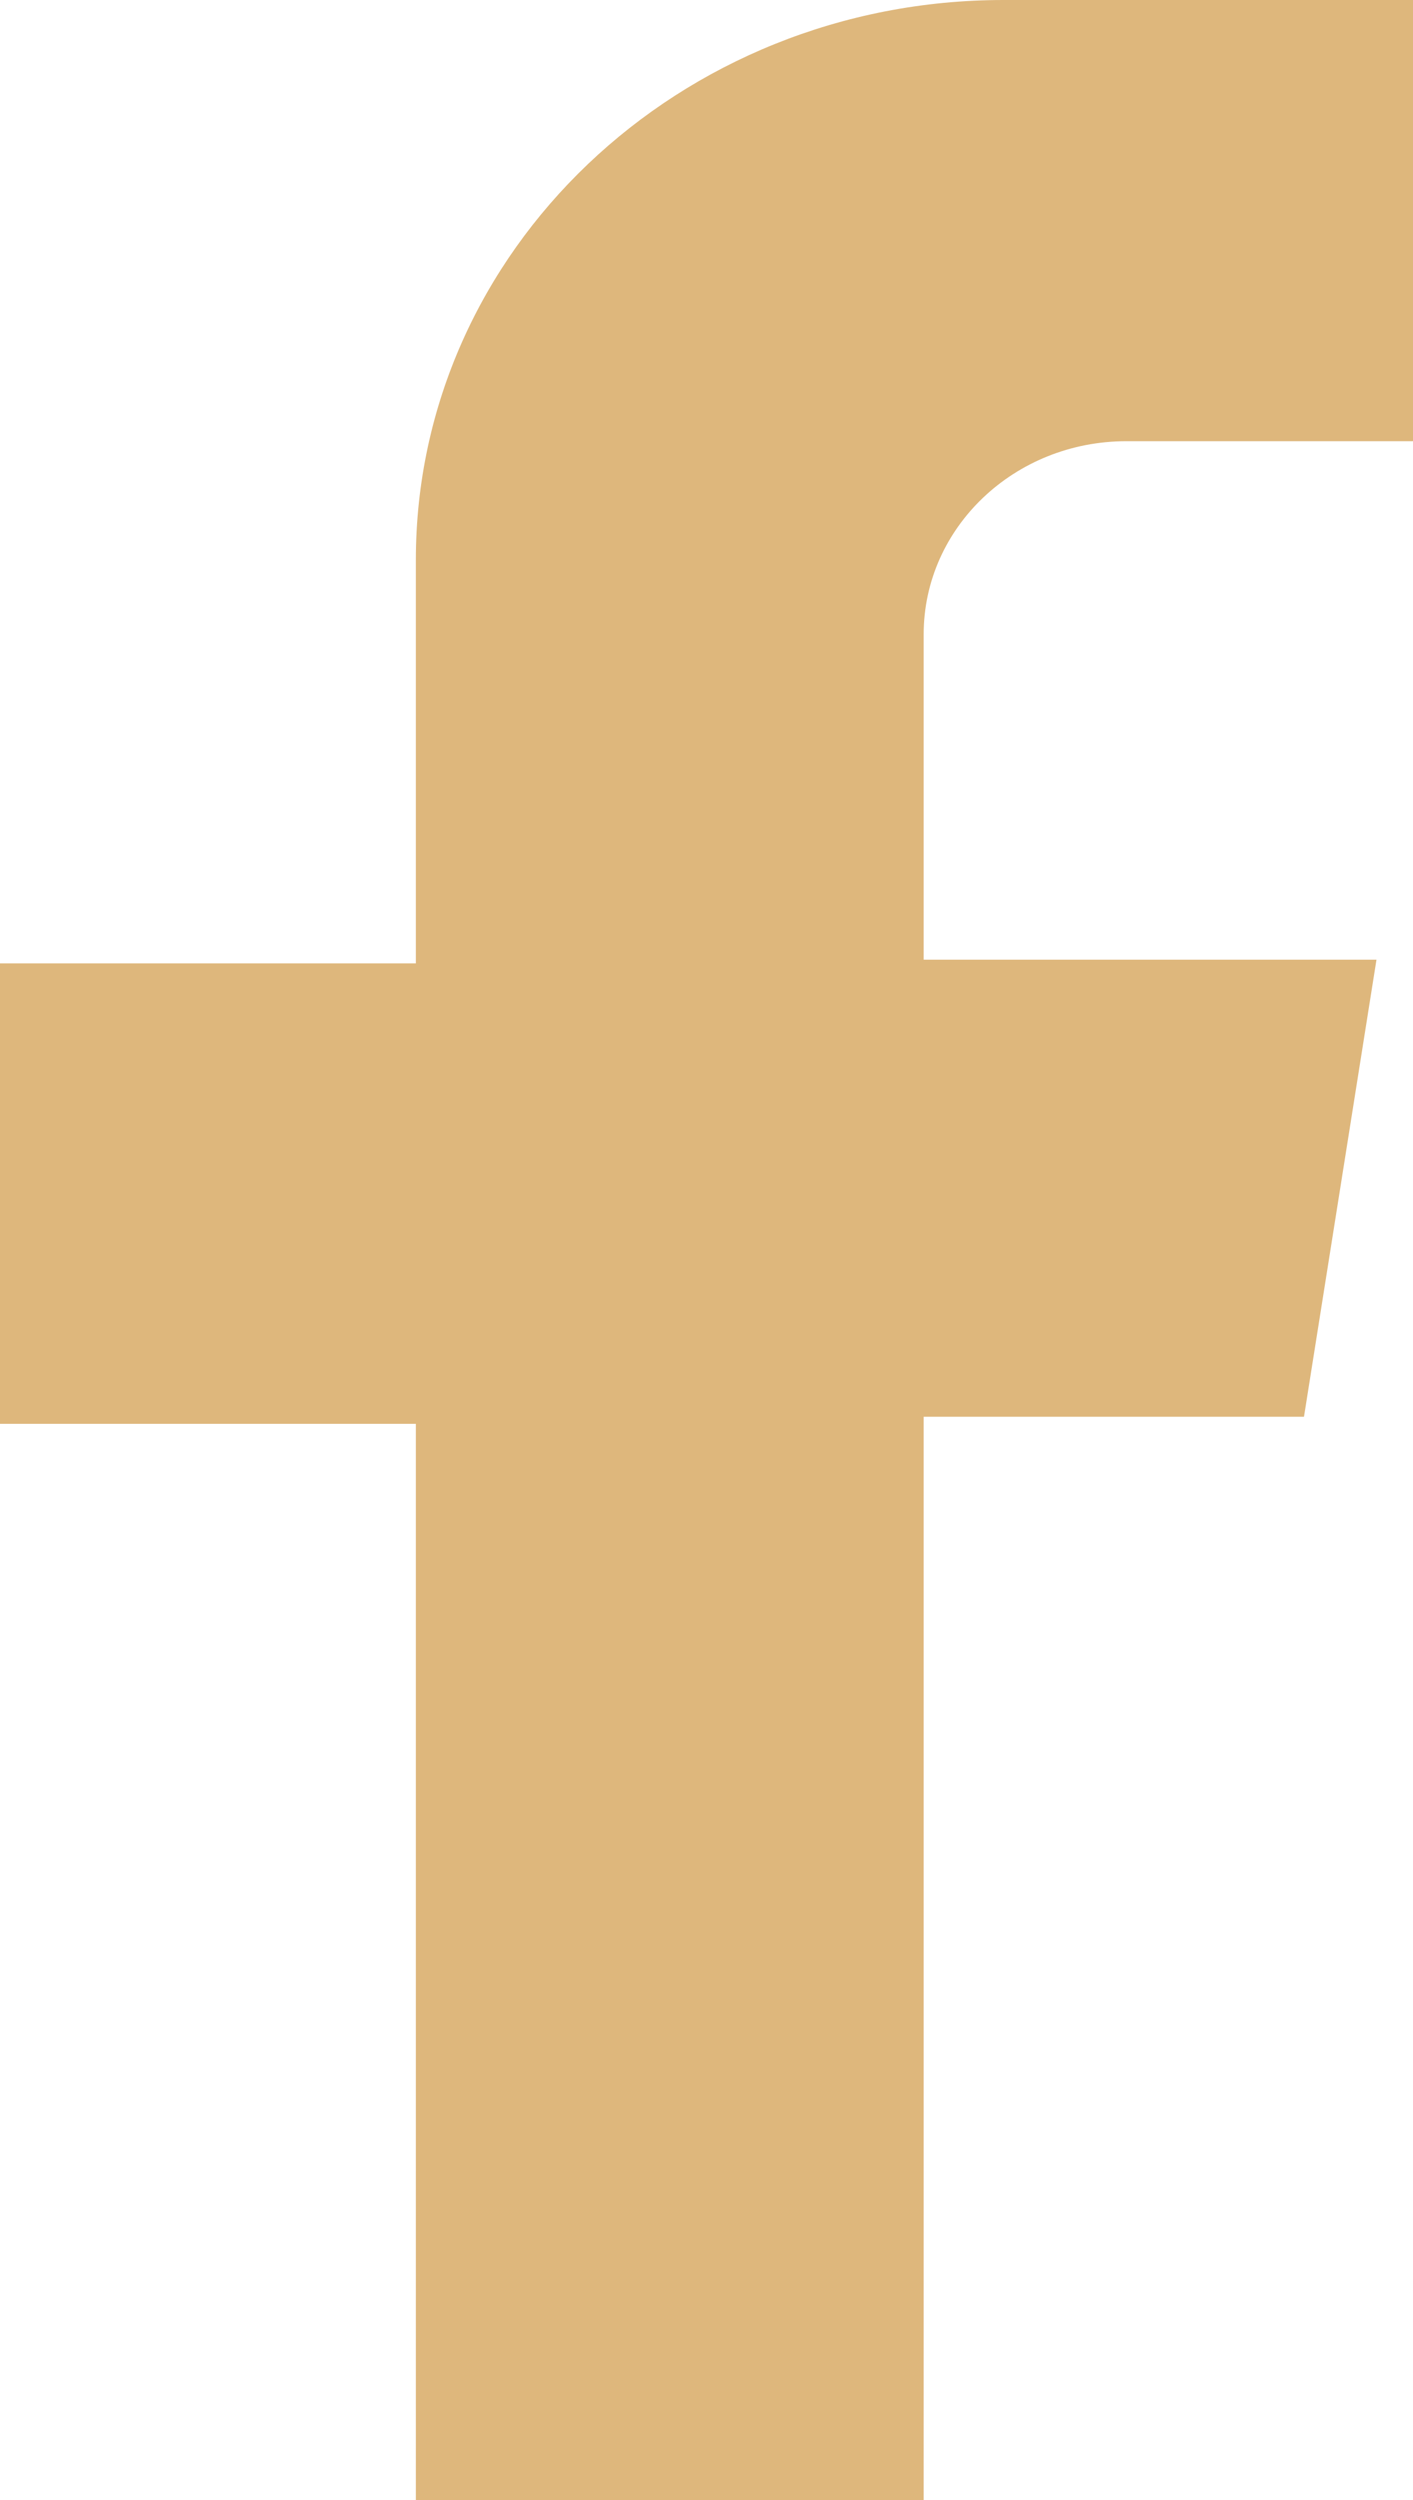 <svg width="13" height="23" viewBox="0 0 13 23" fill="none" xmlns="http://www.w3.org/2000/svg">
<path d="M13 4.057V0H9.234C6.248 0 3.826 2.306 3.826 5.151V8.863H0V13.099H3.826V23H8.498V13.034H11.997L12.664 8.829H8.498V5.836C8.498 4.854 9.333 4.059 10.363 4.059H12.998L13 4.057Z" fill="#DEB77C"/>
</svg>
